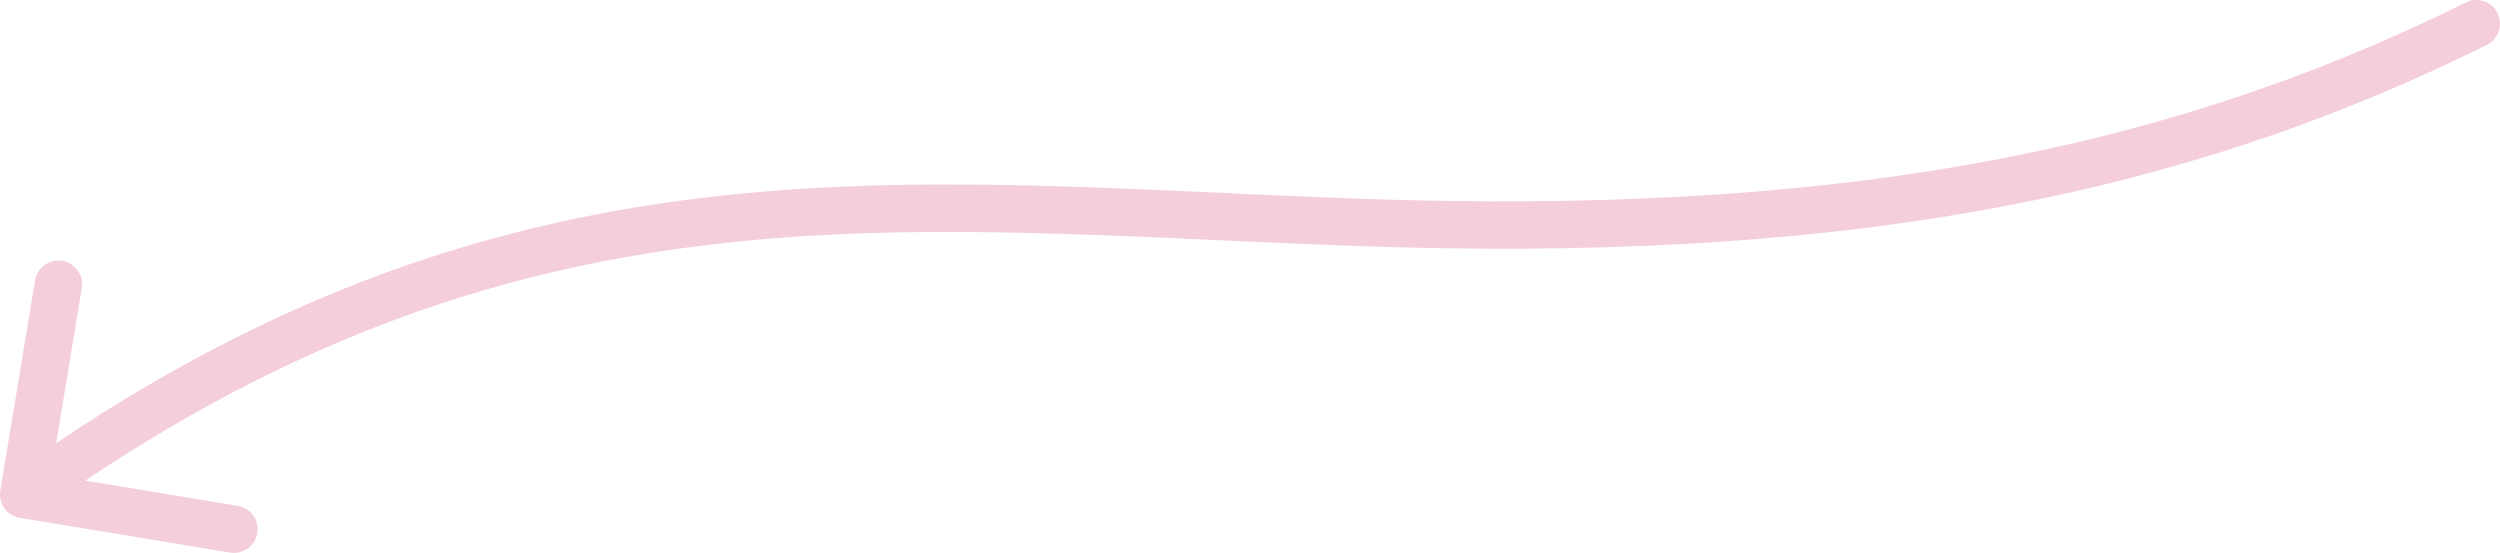 <?xml version="1.0" encoding="UTF-8"?> <svg xmlns="http://www.w3.org/2000/svg" width="845" height="187" viewBox="0 0 845 187" fill="none"> <path d="M840.559 15.174C844.518 13.207 846.133 8.404 844.166 4.445C842.199 0.486 837.396 -1.129 833.437 0.837L840.559 15.174ZM0.11 165.832C-0.61 170.193 2.341 174.313 6.703 175.033L77.776 186.776C82.137 187.497 86.257 184.545 86.978 180.184C87.698 175.822 84.747 171.703 80.385 170.982L17.209 160.544L27.647 97.368C28.368 93.007 25.416 88.887 21.055 88.166C16.693 87.446 12.574 90.397 11.853 94.758L0.11 165.832ZM833.437 0.837C727.779 53.325 614.162 72.593 459.842 67.179L459.281 83.177C615.334 88.653 731.808 69.199 840.559 15.174L833.437 0.837ZM459.842 67.179C305.291 61.756 170.303 41.019 3.346 160.63L12.669 173.643C174.415 57.766 303.458 77.71 459.281 83.177L459.842 67.179Z" fill="#F5CEDD"></path> </svg> 